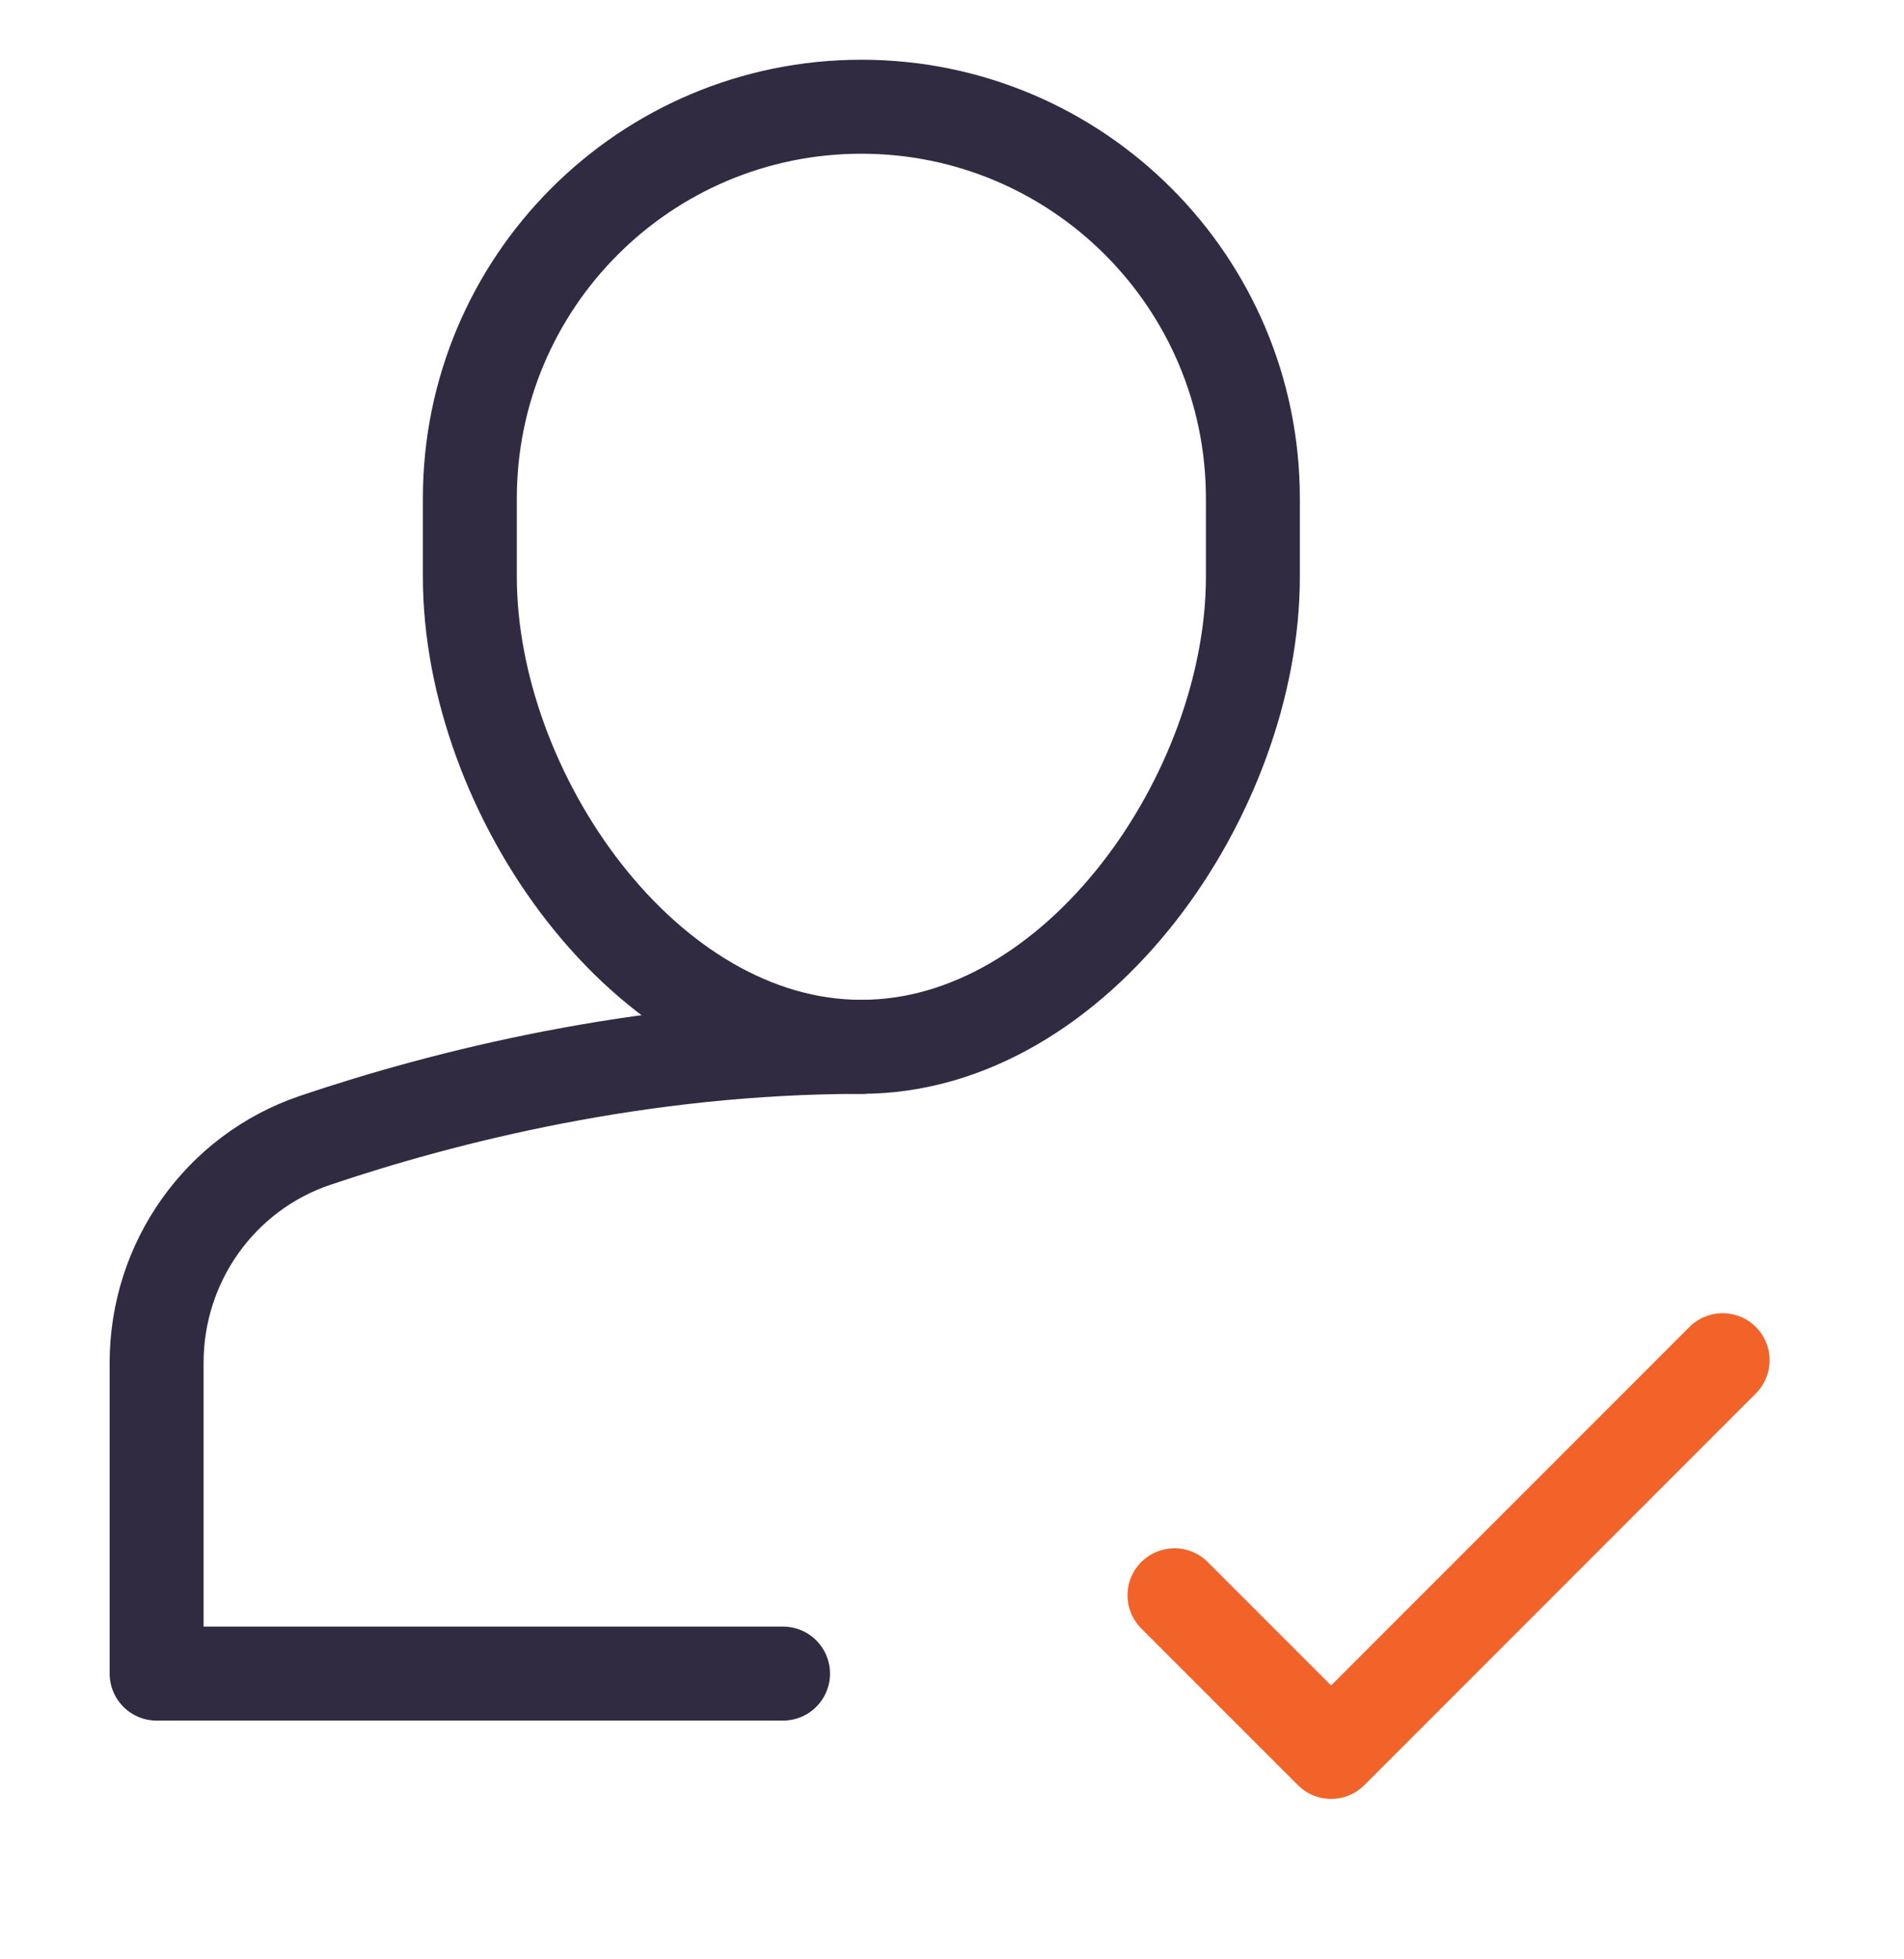 <svg width="35" height="36" viewBox="0 0 35 36" fill="none" xmlns="http://www.w3.org/2000/svg">
<path d="M15.834 19.235C11.769 19.235 8.163 20.153 5.794 20.952C4.045 21.543 2.879 23.192 2.879 25.038V30.75H14.394" stroke="#312B42" stroke-width="1.727" stroke-linecap="round" stroke-linejoin="round"/>
<path d="M15.834 19.234C11.86 19.234 8.637 14.572 8.637 10.598V9.158C8.637 5.184 11.86 1.961 15.834 1.961C19.808 1.961 23.031 5.184 23.031 9.158V10.598C23.031 14.572 19.808 19.234 15.834 19.234Z" stroke="#312B42" stroke-width="1.727" stroke-linecap="round" stroke-linejoin="round"/>
<path d="M21.59 29.311L24.469 32.189L31.666 24.992" stroke="#F26329" stroke-width="1.727" stroke-linecap="round" stroke-linejoin="round"/>
</svg>
